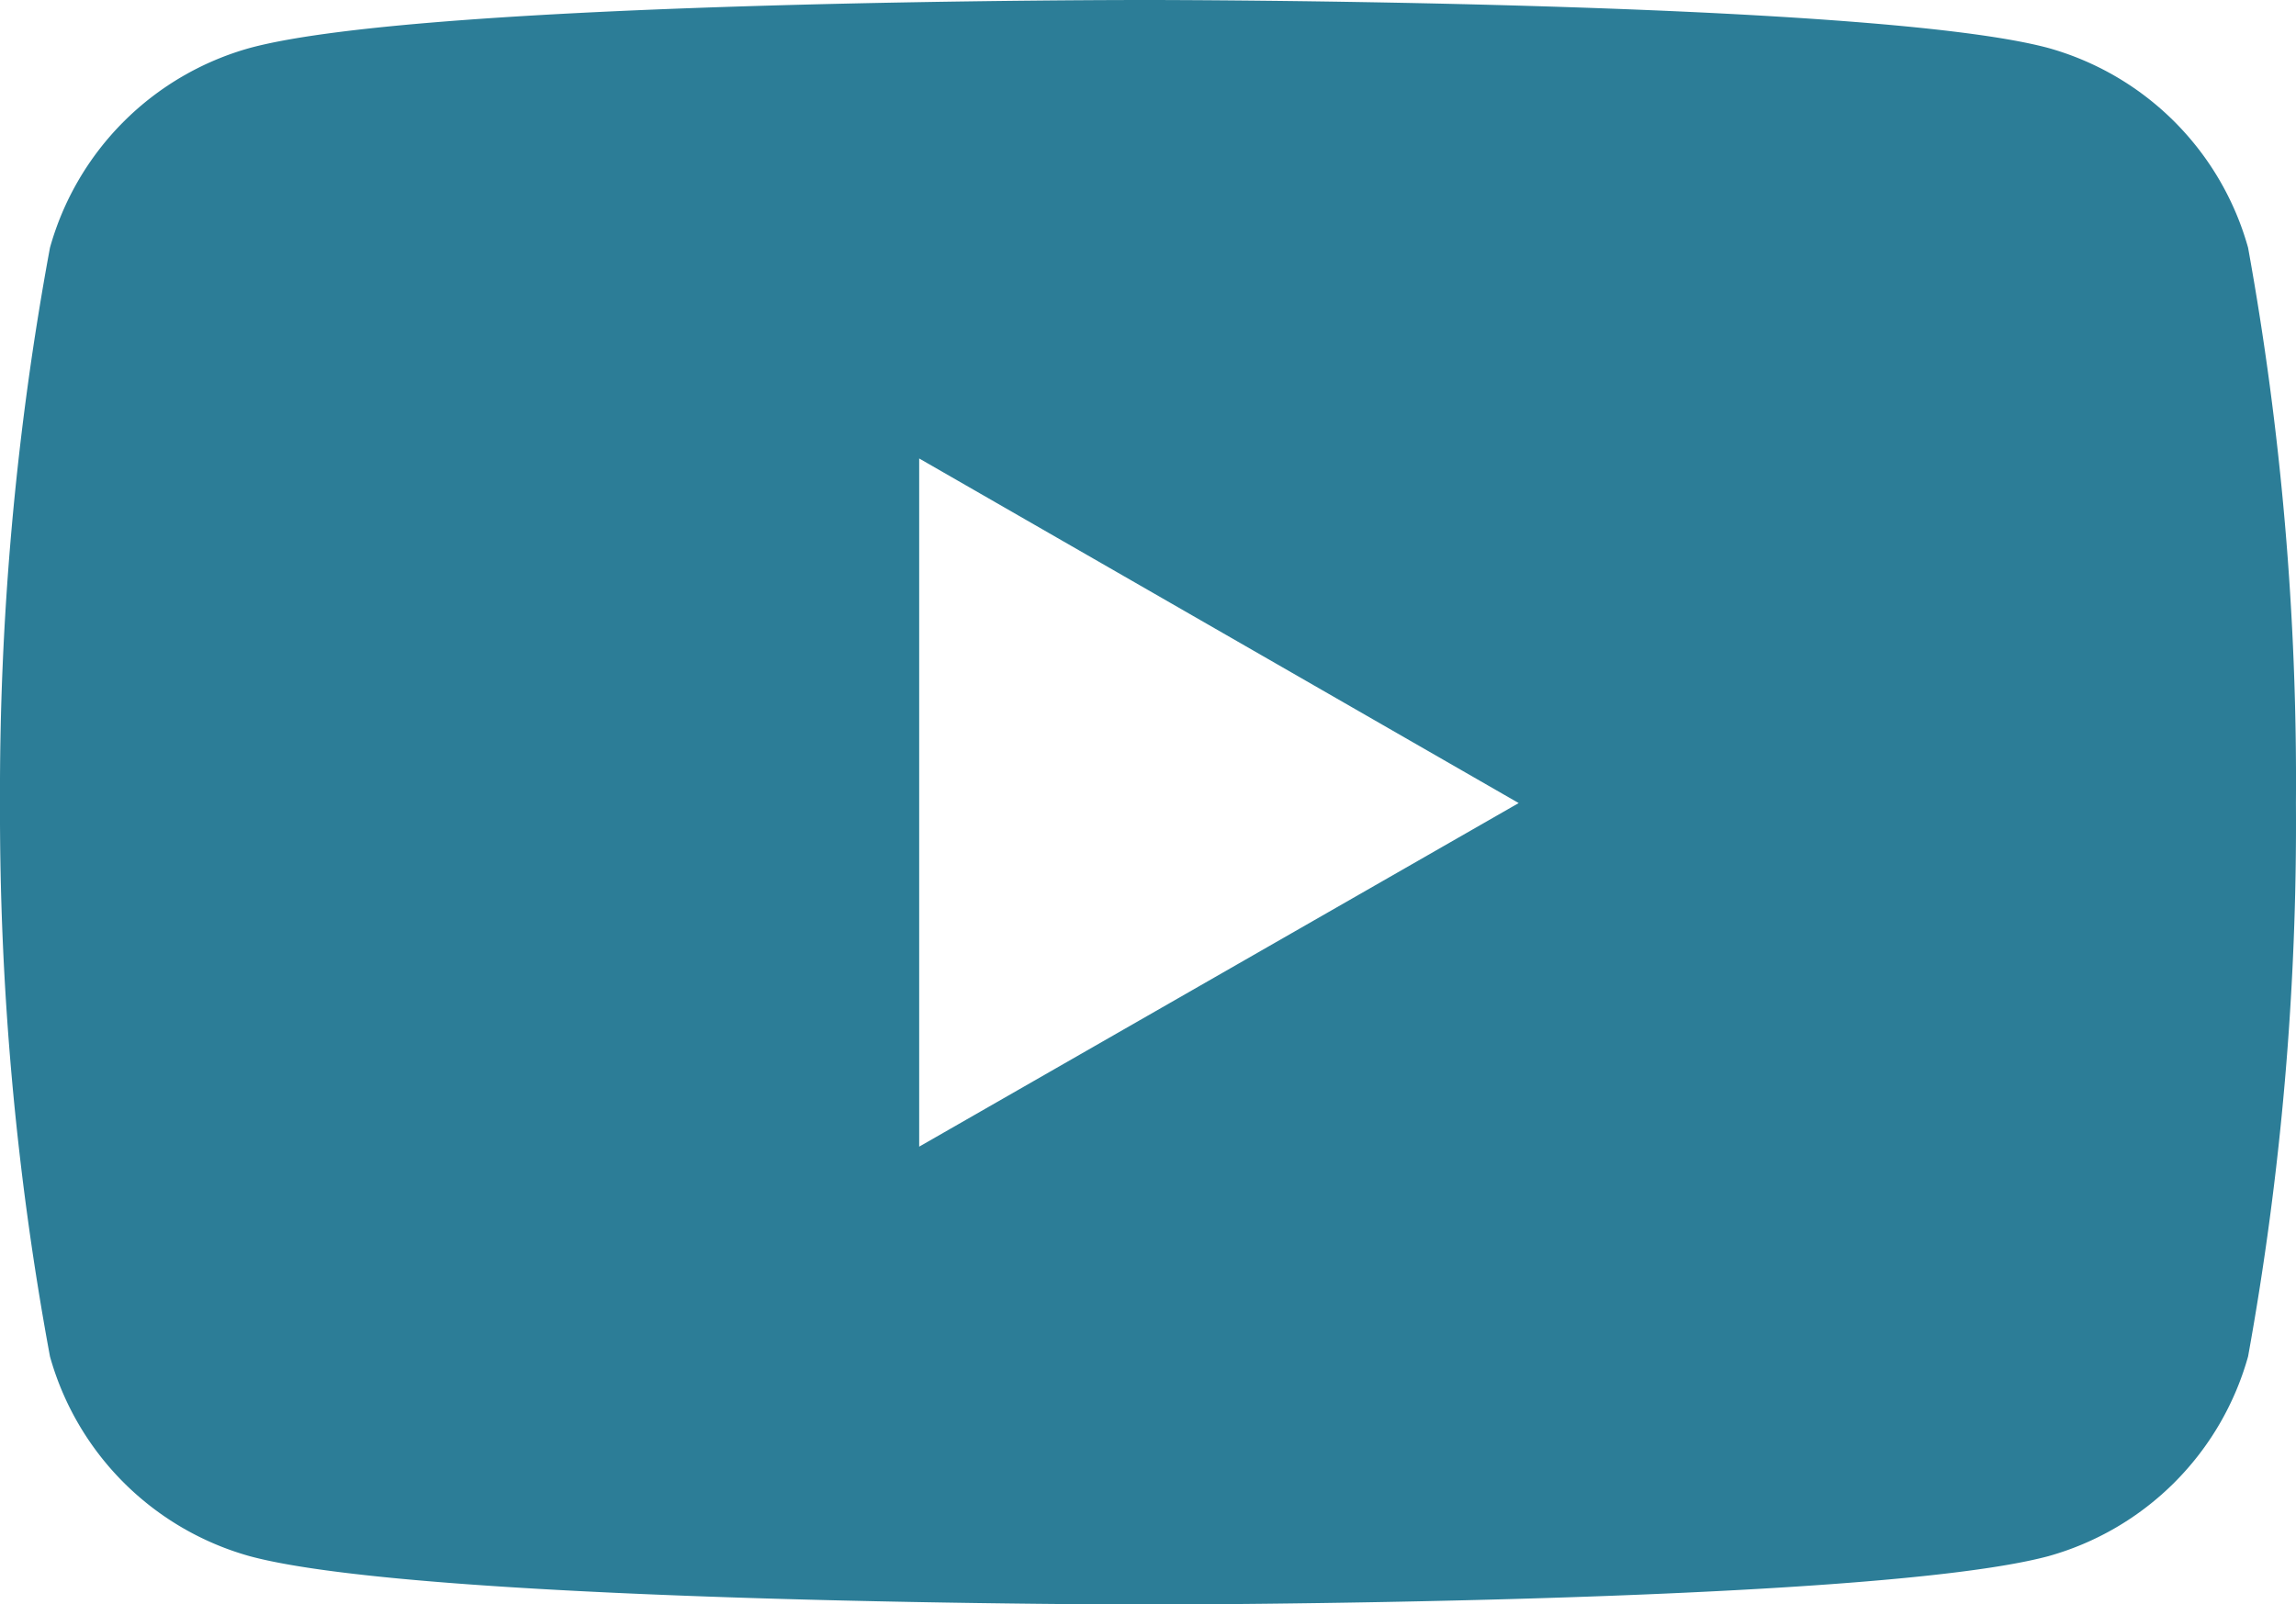 <svg xmlns="http://www.w3.org/2000/svg" width="38" height="26.558" viewBox="0 0 38 26.558">
  <path id="yt-ico" d="M37.214,9.525a4.763,4.763,0,0,0-3.307-3.307c-2.962-.794-14.883-.794-14.883-.794S7.134,5.408,4.142,6.218A4.763,4.763,0,0,0,.834,9.525a49.493,49.493,0,0,0-.827,9.195,49.492,49.492,0,0,0,.827,9.16,4.763,4.763,0,0,0,3.307,3.307c2.959.8,14.883.8,14.883.8s11.889,0,14.883-.8a4.763,4.763,0,0,0,3.307-3.307,49.493,49.493,0,0,0,.792-9.16,49.492,49.492,0,0,0-.792-9.195ZM15.22,24.407V13.014l9.922,5.705Z" transform="translate(-0.007 -5.424)" fill="#2c7d97"/>
</svg>
